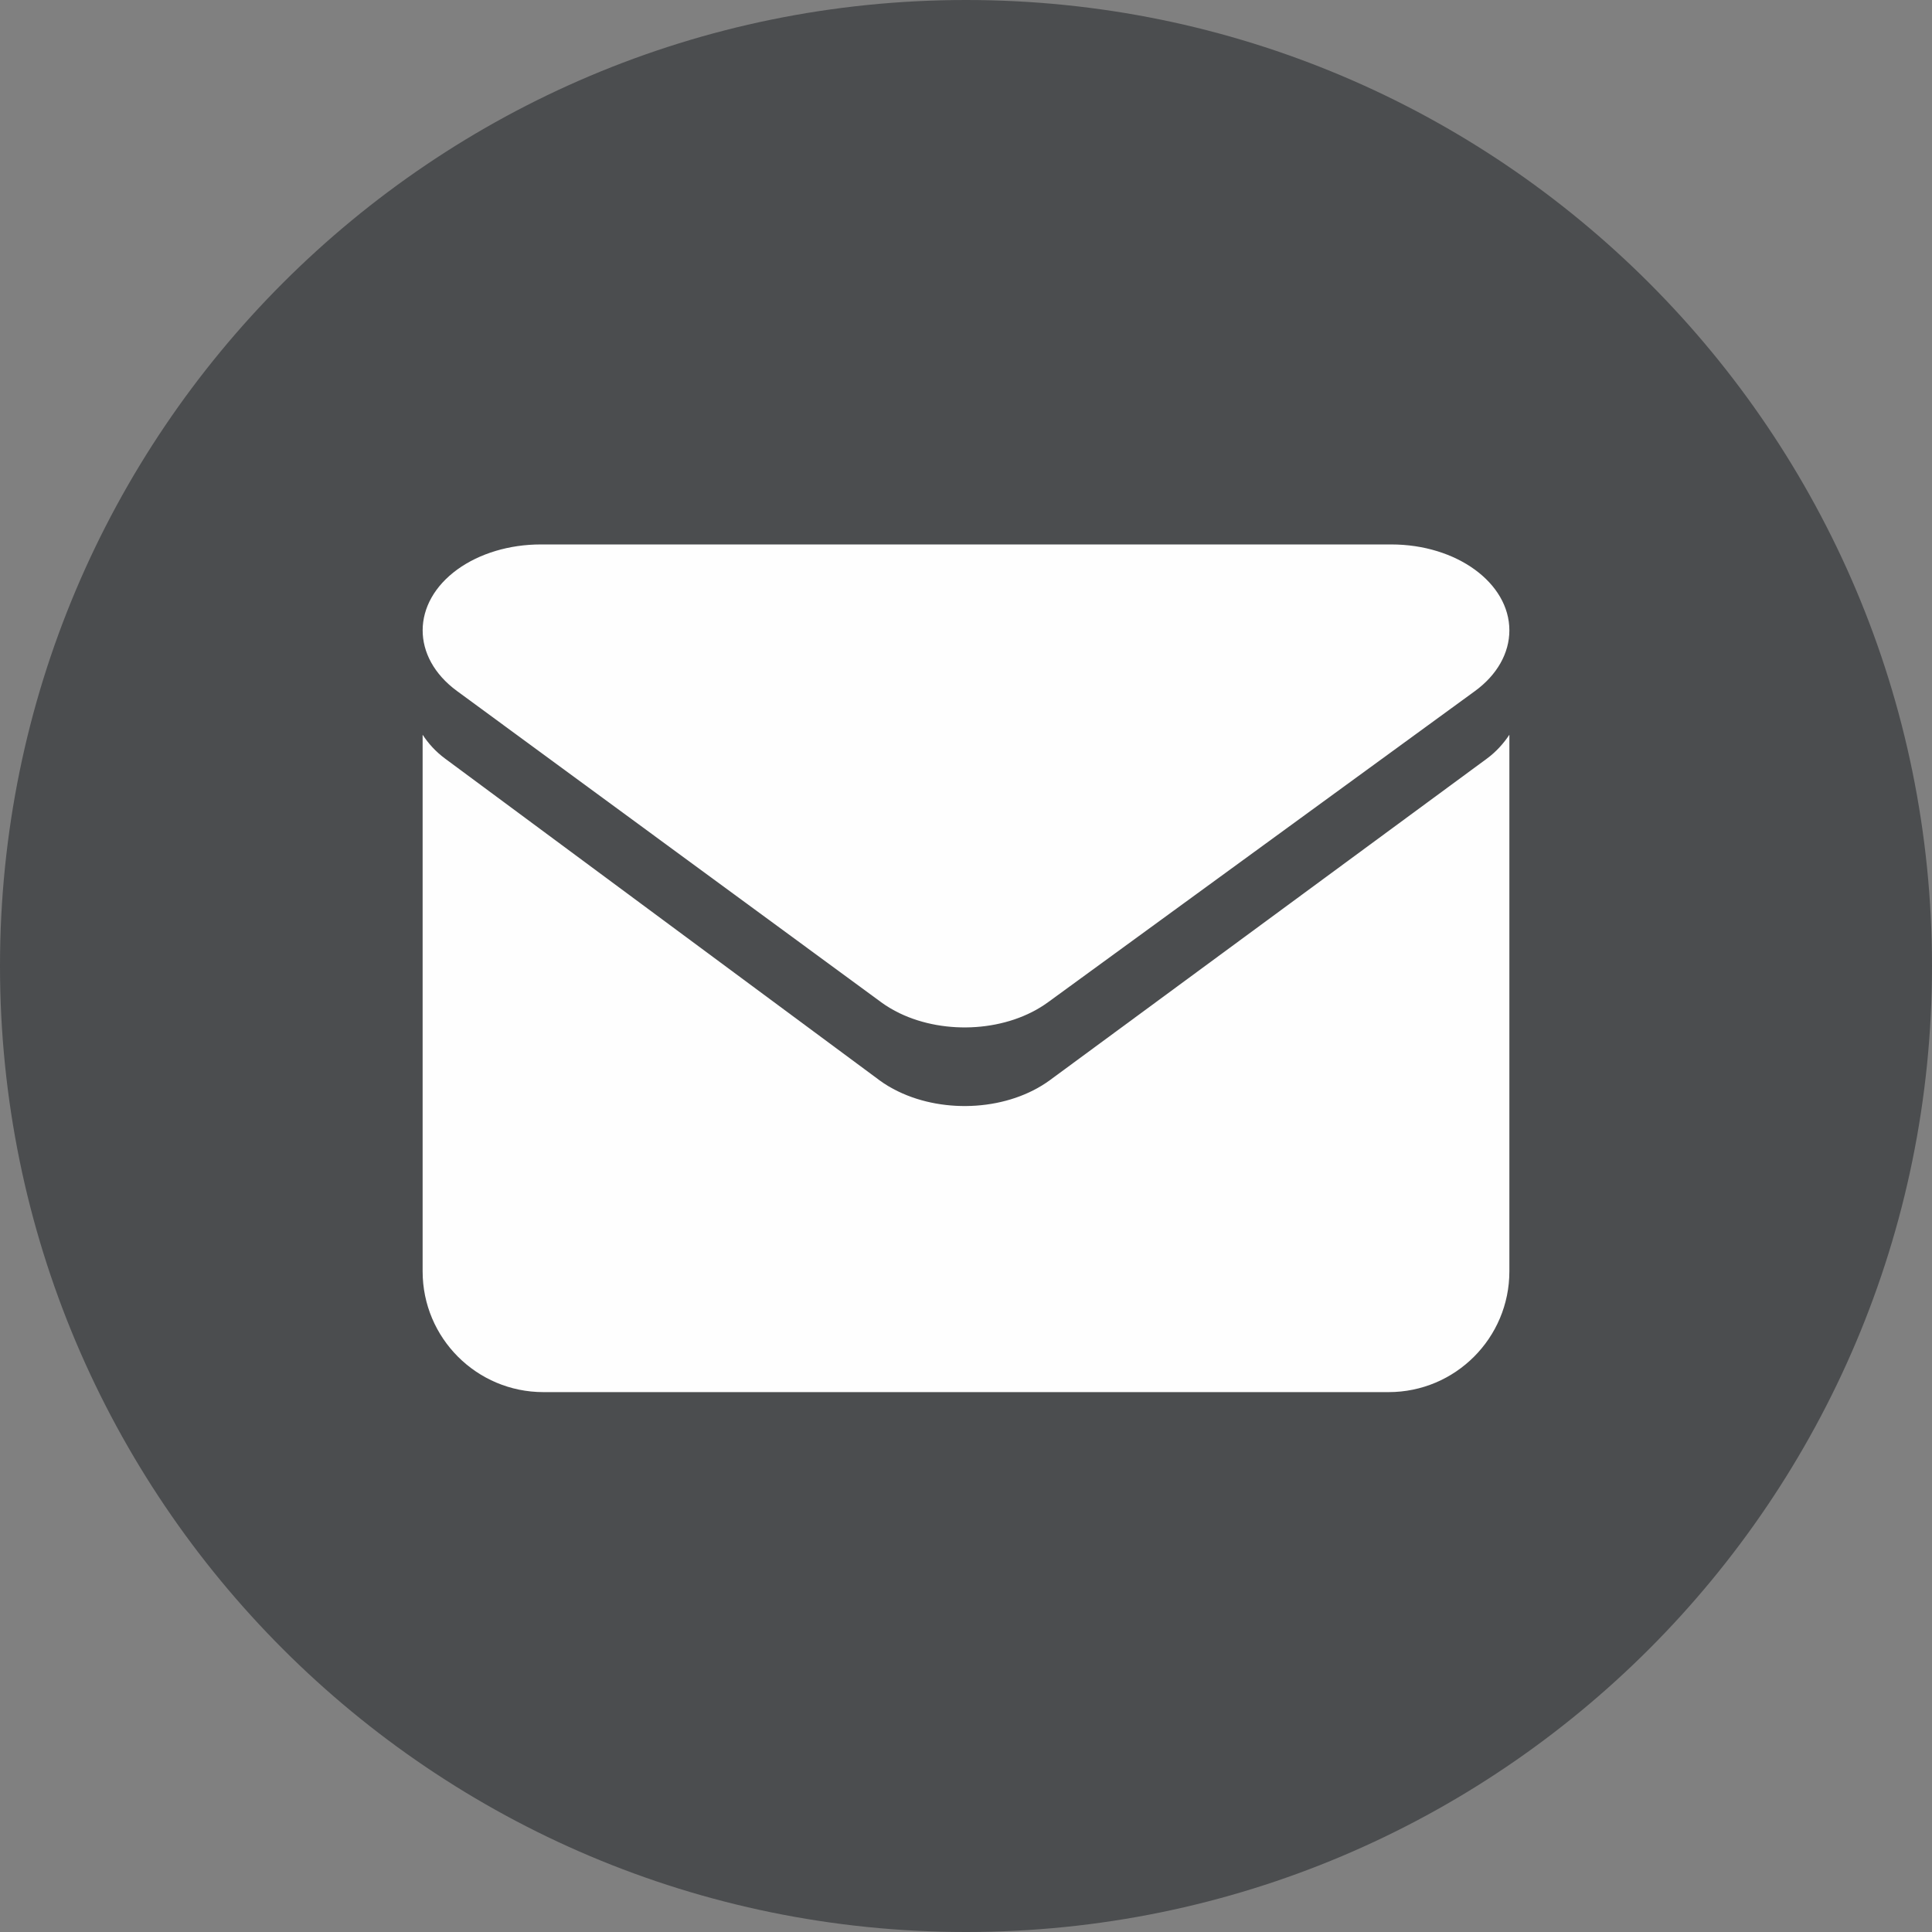 <svg width="36" height="36" viewBox="0 0 36 36" fill="none" xmlns="http://www.w3.org/2000/svg">
<rect x="0" y="0" width="36" height="36" fill="#808080" stroke="none"/>
<path fill-rule="evenodd" clip-rule="evenodd" d="M18 0C8.058 0 0 8.059 0 18C0 27.942 8.058 36 18 36C27.942 36 36 27.942 36 18C36 8.059 27.942 0 18 0Z" fill="#4B4D4F"/>
<path fill-rule="evenodd" clip-rule="evenodd" d="M27.703 14.138L19.565 20.126C18.796 20.69 17.61 20.761 16.736 20.337C16.611 20.277 16.493 20.207 16.383 20.126C16.381 20.125 16.379 20.122 16.377 20.121L8.293 14.135C8.113 14.002 7.98 13.85 7.875 13.691V23.69C7.875 24.932 8.882 25.94 10.126 25.94H25.875C27.117 25.94 28.125 24.932 28.125 23.69V13.691C28.016 13.854 27.88 14.008 27.703 14.138Z" fill="#FEFEFE"/>
<path fill-rule="evenodd" clip-rule="evenodd" d="M10.074 10.145C9.493 10.145 8.937 10.312 8.525 10.609C7.663 11.233 7.659 12.247 8.514 12.875L16.414 18.671C16.414 18.671 16.418 18.675 16.42 18.676C16.527 18.754 16.643 18.822 16.765 18.881C17.618 19.291 18.778 19.223 19.529 18.675L27.481 12.879C27.894 12.579 28.125 12.171 28.125 11.746C28.125 10.861 27.14 10.145 25.926 10.145H18.143H10.074Z" fill="#FEFEFE"/>
</svg>
